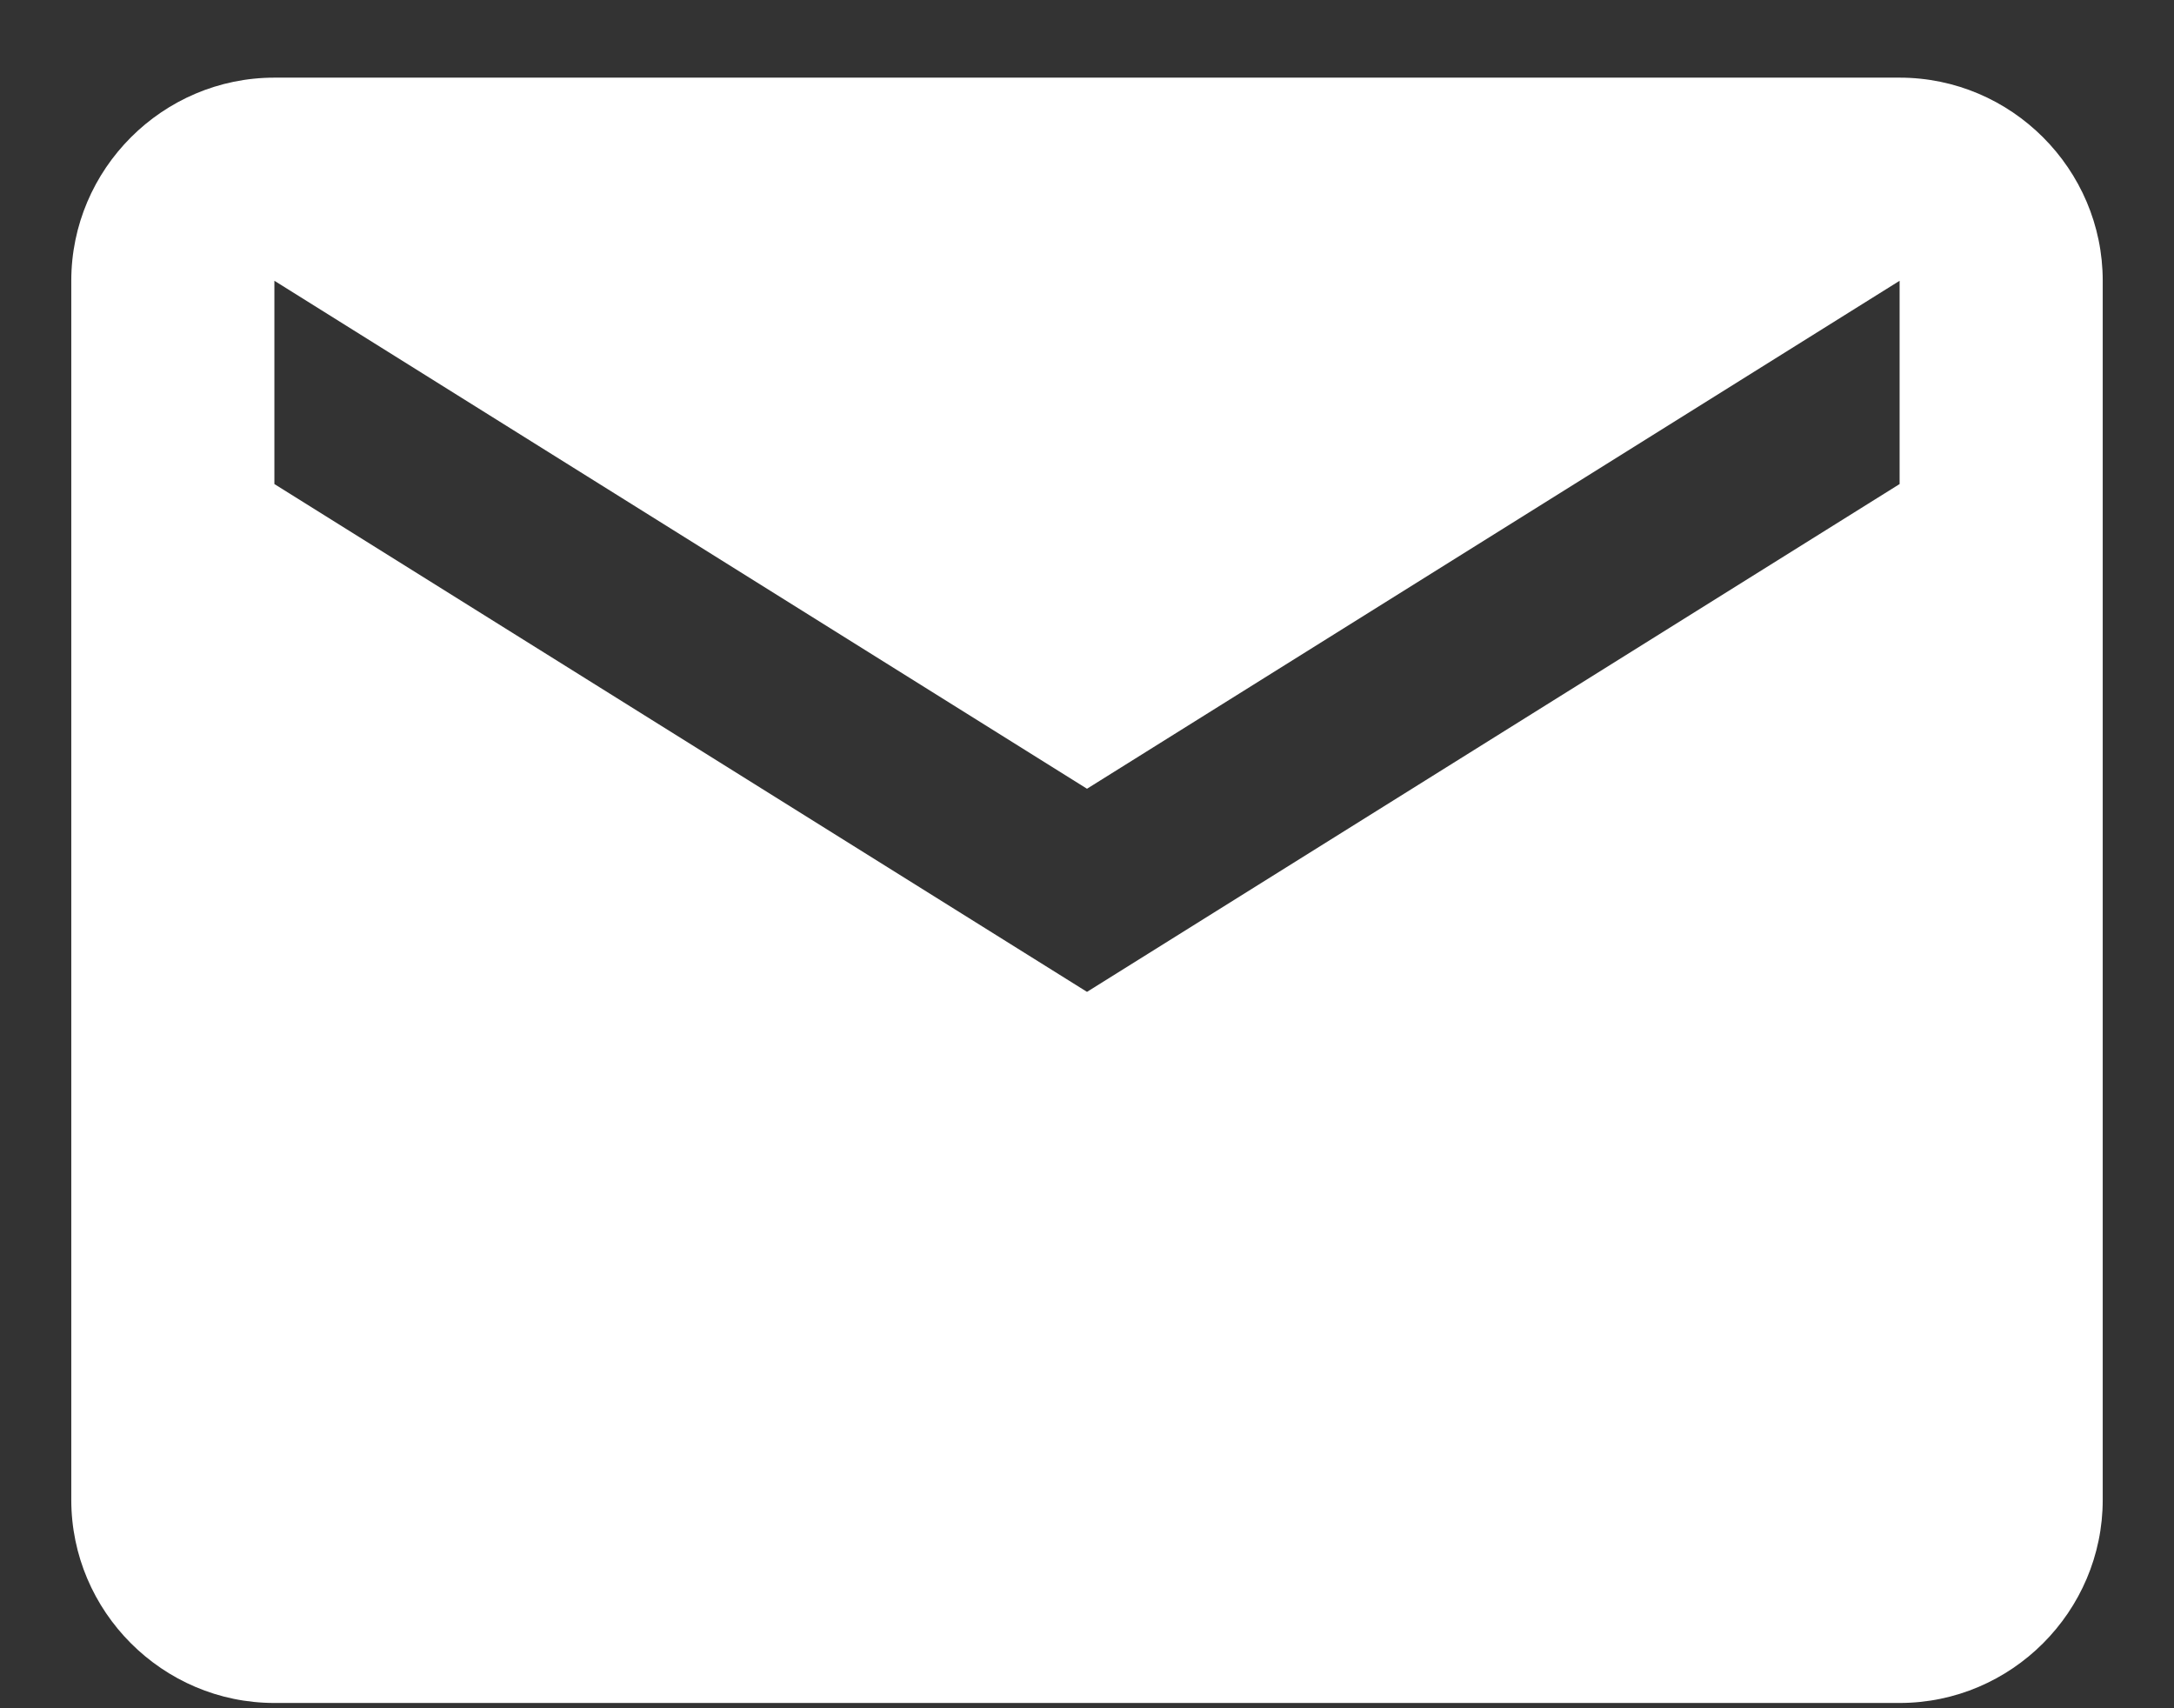 <svg width="14" height="11" viewBox="0 0 14 11" fill="none" xmlns="http://www.w3.org/2000/svg">
<rect x="0" y="0" width="14" height="11" fill="#333333" stroke="none"/>
<path fill-rule="evenodd" clip-rule="evenodd" d="M12.233 0.5H1.767C1.047 0.5 0.459 1.089 0.459 1.808V9.658C0.459 10.377 1.047 10.966 1.767 10.966H12.233C12.953 10.966 13.541 10.377 13.541 9.658V1.808C13.541 1.089 12.953 0.5 12.233 0.5ZM12.233 3.117L7 6.387L1.767 3.117V1.808L7 5.079L12.233 1.808V3.117Z" fill="white"/>
</svg>
